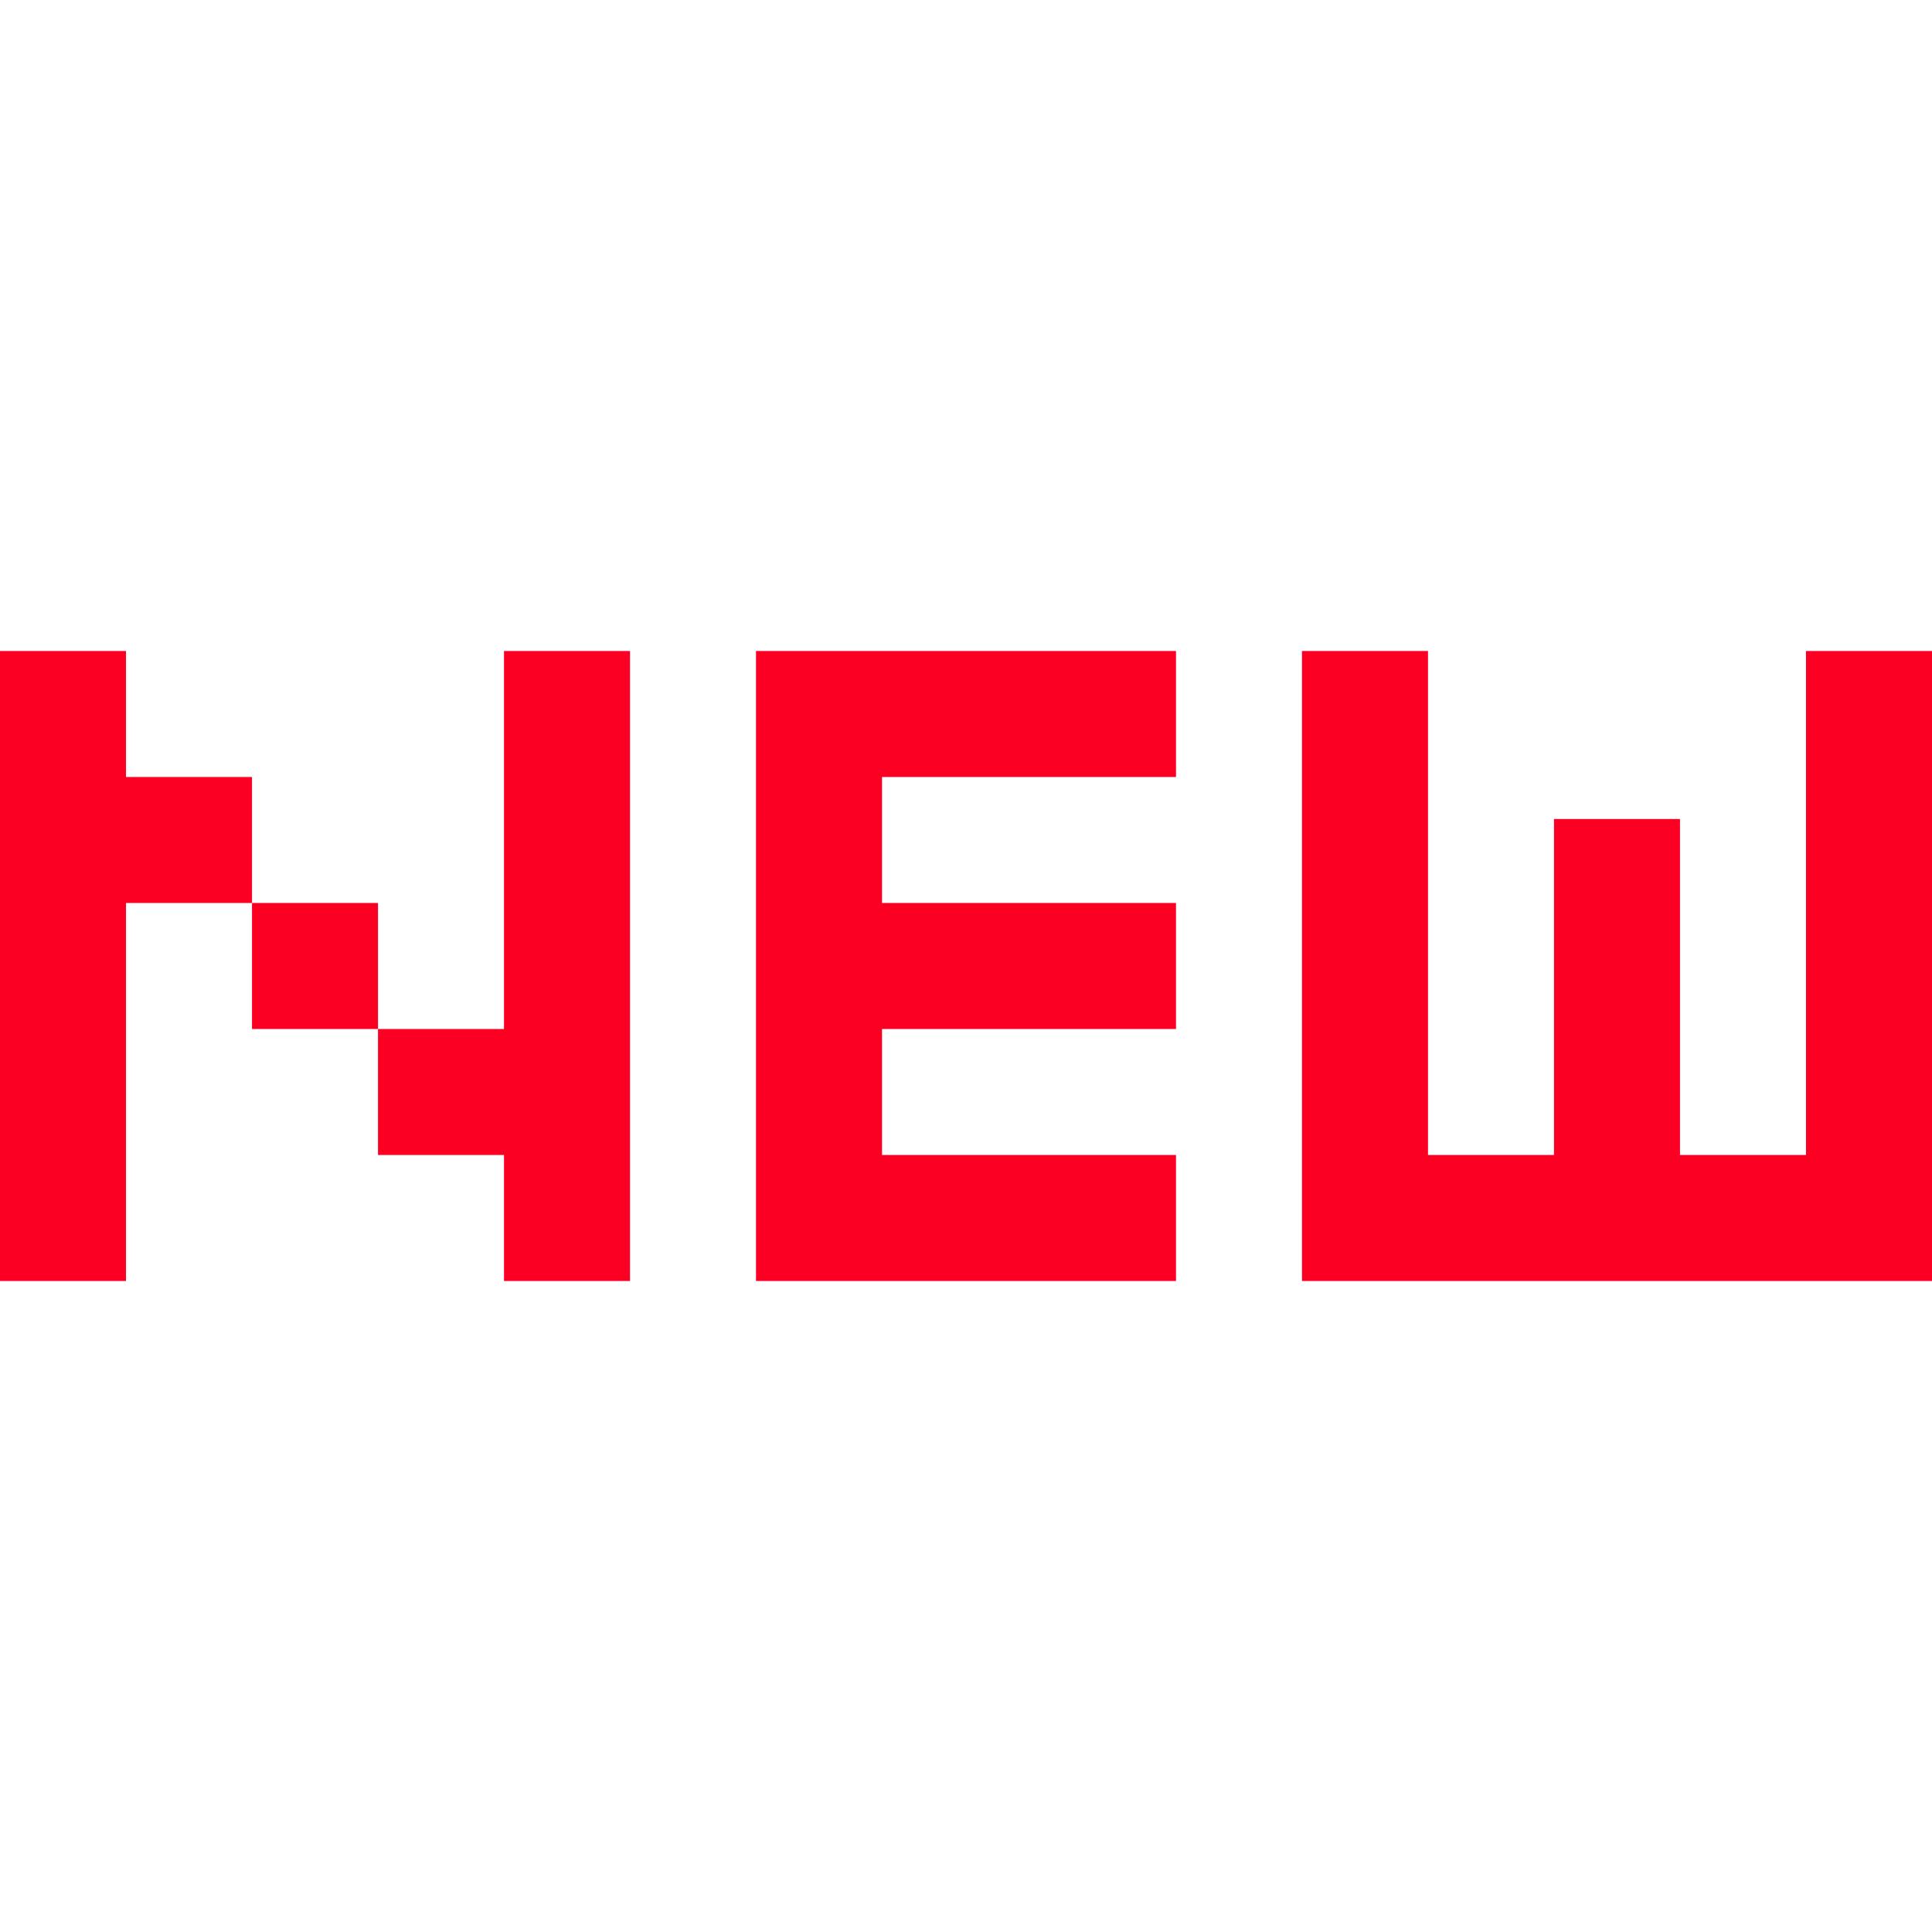 <?xml version="1.0" encoding="iso-8859-1"?>
<!-- Generator: Adobe Illustrator 19.0.0, SVG Export Plug-In . SVG Version: 6.00 Build 0)  -->
<svg version="1.1" id="Layer_1" xmlns="http://www.w3.org/2000/svg" xmlns:xlink="http://www.w3.org/1999/xlink" x="0px" y="0px"
	 viewBox="0 0 512 512" style="enable-background:new 0 0 512 512;" xml:space="preserve">
<g>
	<polygon style="fill:#FB0023;" points="200.348,172.522 200.348,339.478 311.652,339.478 311.652,306.087 233.739,306.087 
		233.739,272.696 311.652,272.696 311.652,239.304 233.739,239.304 233.739,205.913 311.652,205.913 311.652,172.522 	"/>
	<polygon style="fill:#FB0023;" points="133.565,272.696 100.174,272.696 100.174,306.087 133.565,306.087 133.565,339.478 
		166.957,339.478 166.957,172.522 133.565,172.522 	"/>
	<polygon style="fill:#FB0023;" points="33.391,205.913 33.391,172.522 0,172.522 0,339.478 33.391,339.478 33.391,239.304 
		66.783,239.304 66.783,205.913 	"/>
	<rect x="66.783" y="239.304" style="fill:#FB0023;" width="33.391" height="33.391"/>
	<polygon style="fill:#FB0023;" points="478.609,172.522 478.609,306.087 445.217,306.087 445.217,217.043 411.826,217.043 
		411.826,306.087 378.435,306.087 378.435,172.522 345.043,172.522 345.043,339.478 512,339.478 512,172.522 	"/>
</g>
<g>
</g>
<g>
</g>
<g>
</g>
<g>
</g>
<g>
</g>
<g>
</g>
<g>
</g>
<g>
</g>
<g>
</g>
<g>
</g>
<g>
</g>
<g>
</g>
<g>
</g>
<g>
</g>
<g>
</g>
</svg>